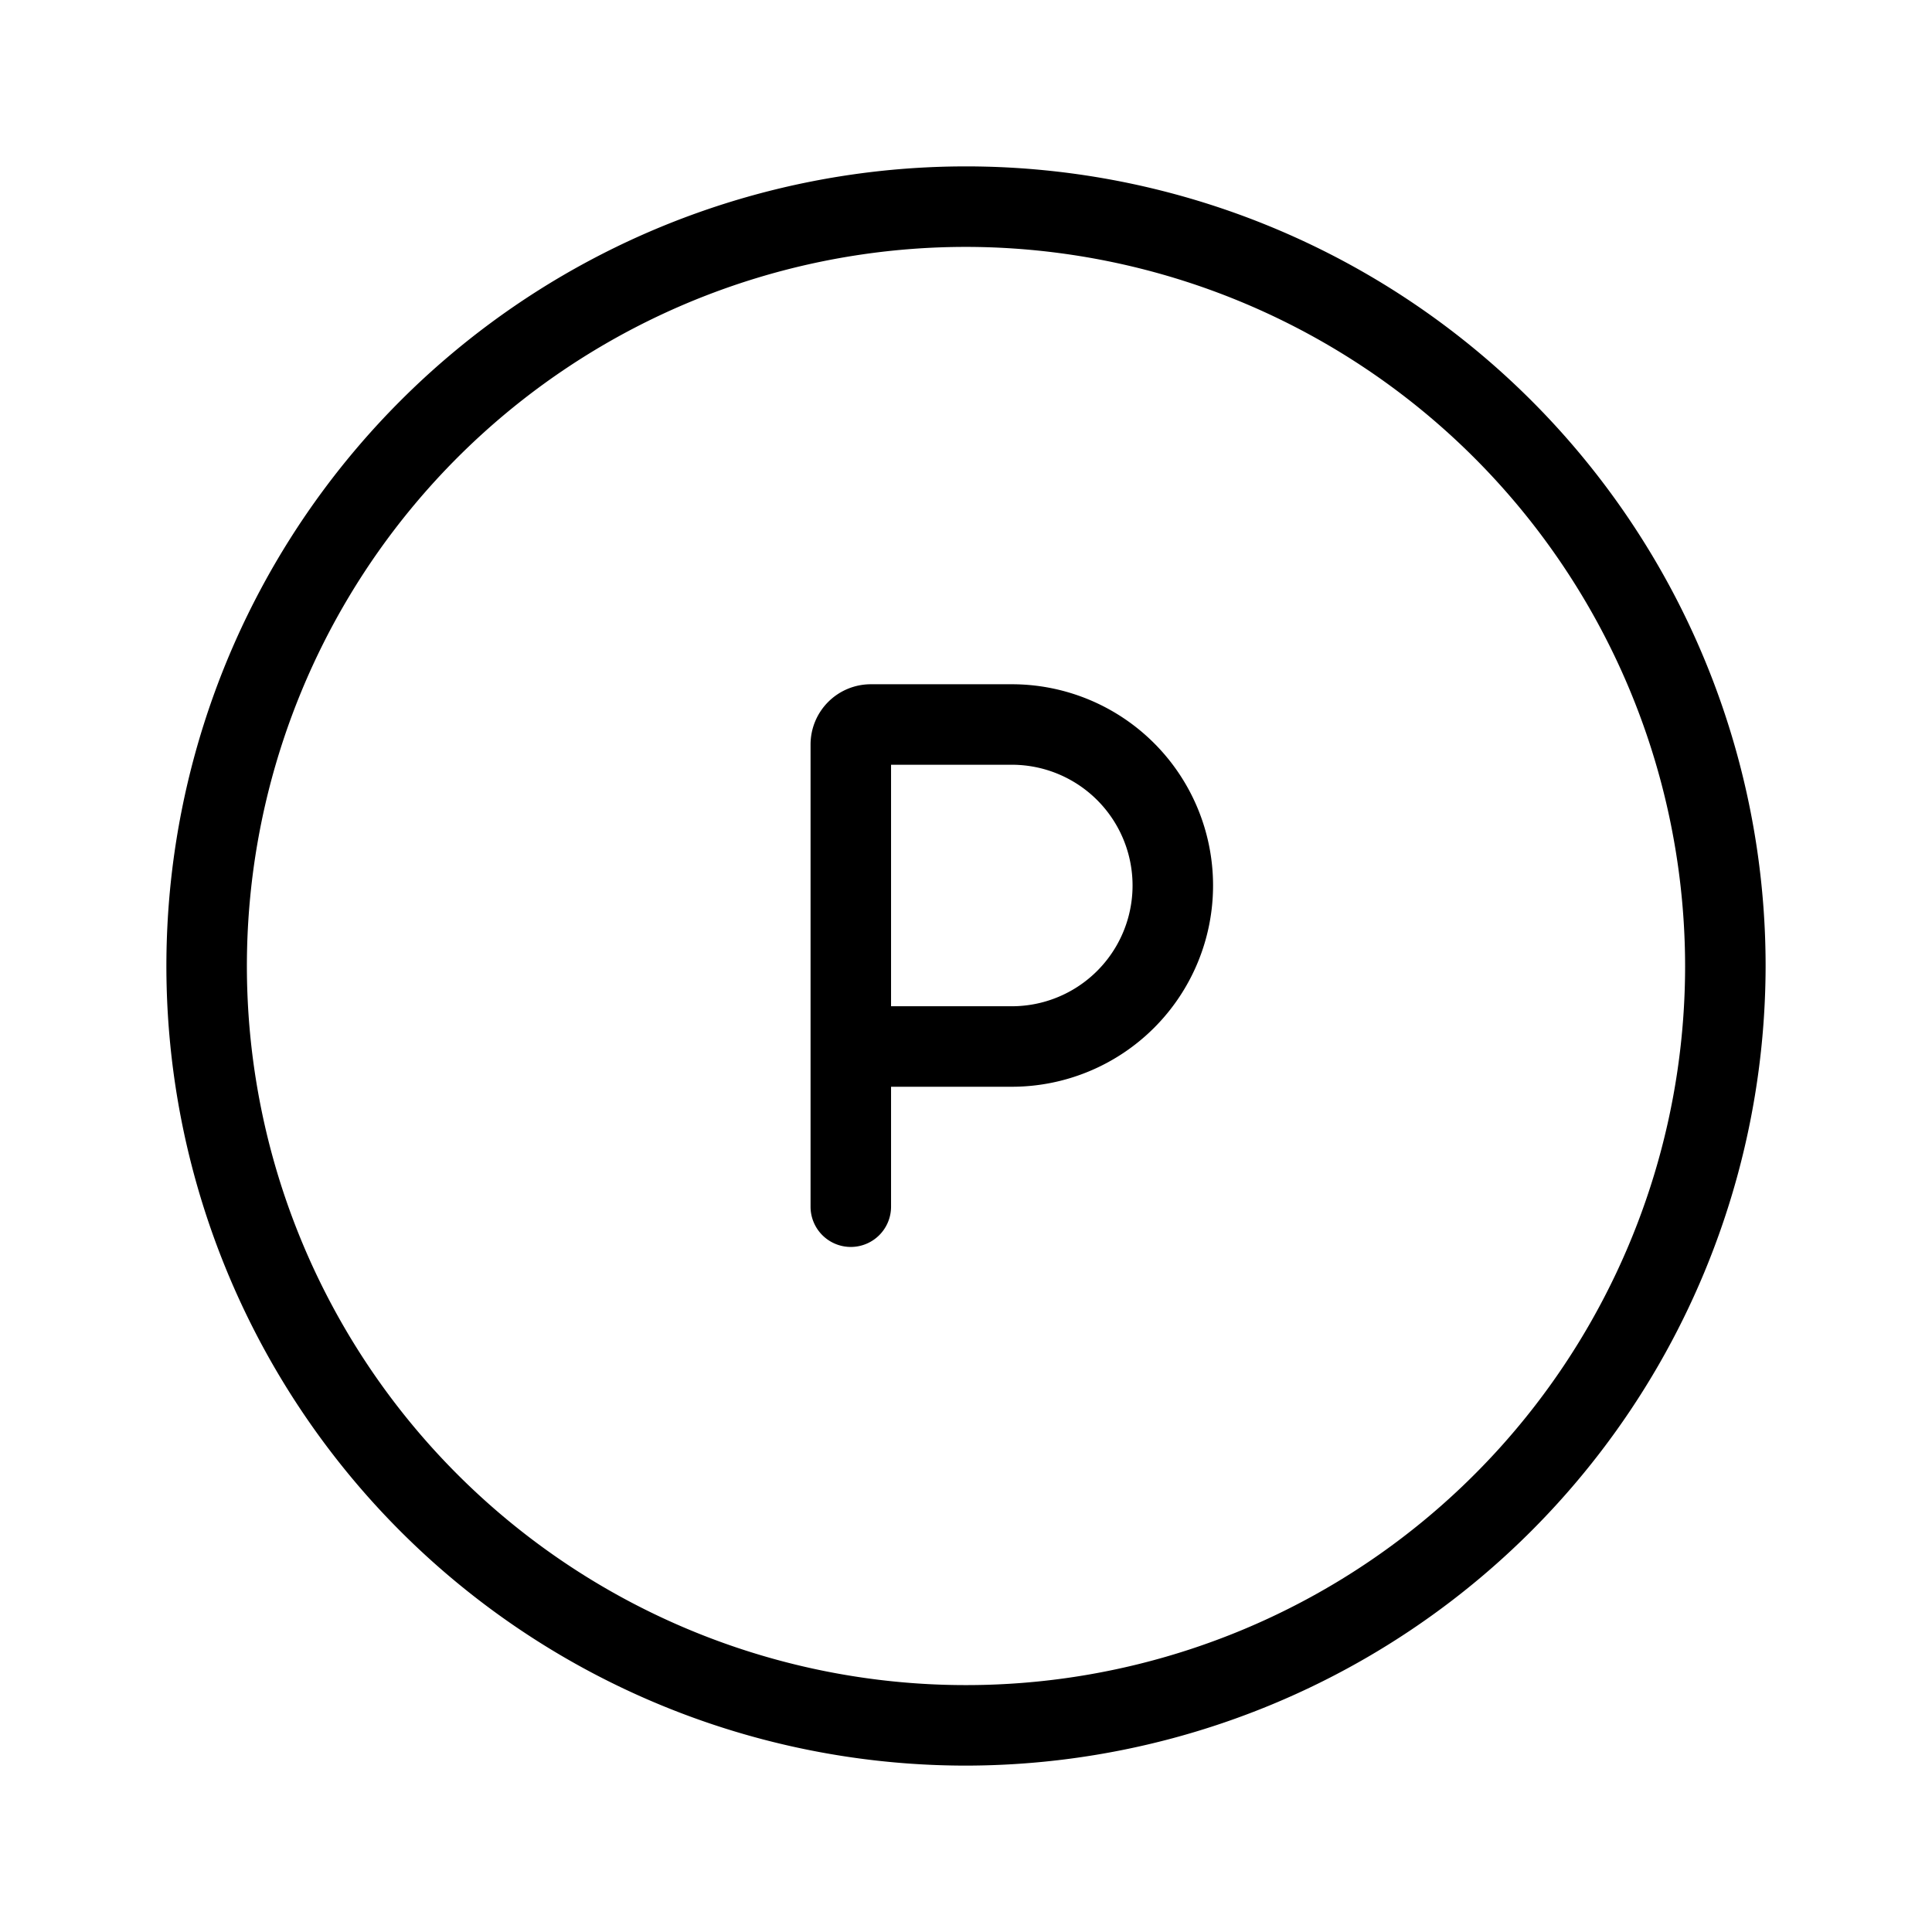 <?xml version="1.0" encoding="utf-8"?><!-- Uploaded to: SVG Repo, www.svgrepo.com, Generator: SVG Repo Mixer Tools -->
<svg fill="#000000" width="800px" height="800px" viewBox="0 0 24 24" xmlns="http://www.w3.org/2000/svg">
  
  <g id="Parking_1" data-name="Parking 1">
    <g>
      <path d="M12,21.933A9.933,9.933,0,1,1,21.933,12,9.944,9.944,0,0,1,12,21.933ZM12,3.067A8.933,8.933,0,1,0,20.933,12,8.943,8.943,0,0,0,12,3.067Z"/>
      <path d="M12.569,8.5h-1.75a.749.749,0,0,0-.75.75v5.74a.5.5,0,0,0,.5.5.5.5,0,0,0,.5-.5V13.5h1.5a2.5,2.5,0,0,0,0-5Zm0,4h-1.5v-3h1.5a1.5,1.5,0,0,1,0,3Z"/>
    </g>
  </g>
</svg>